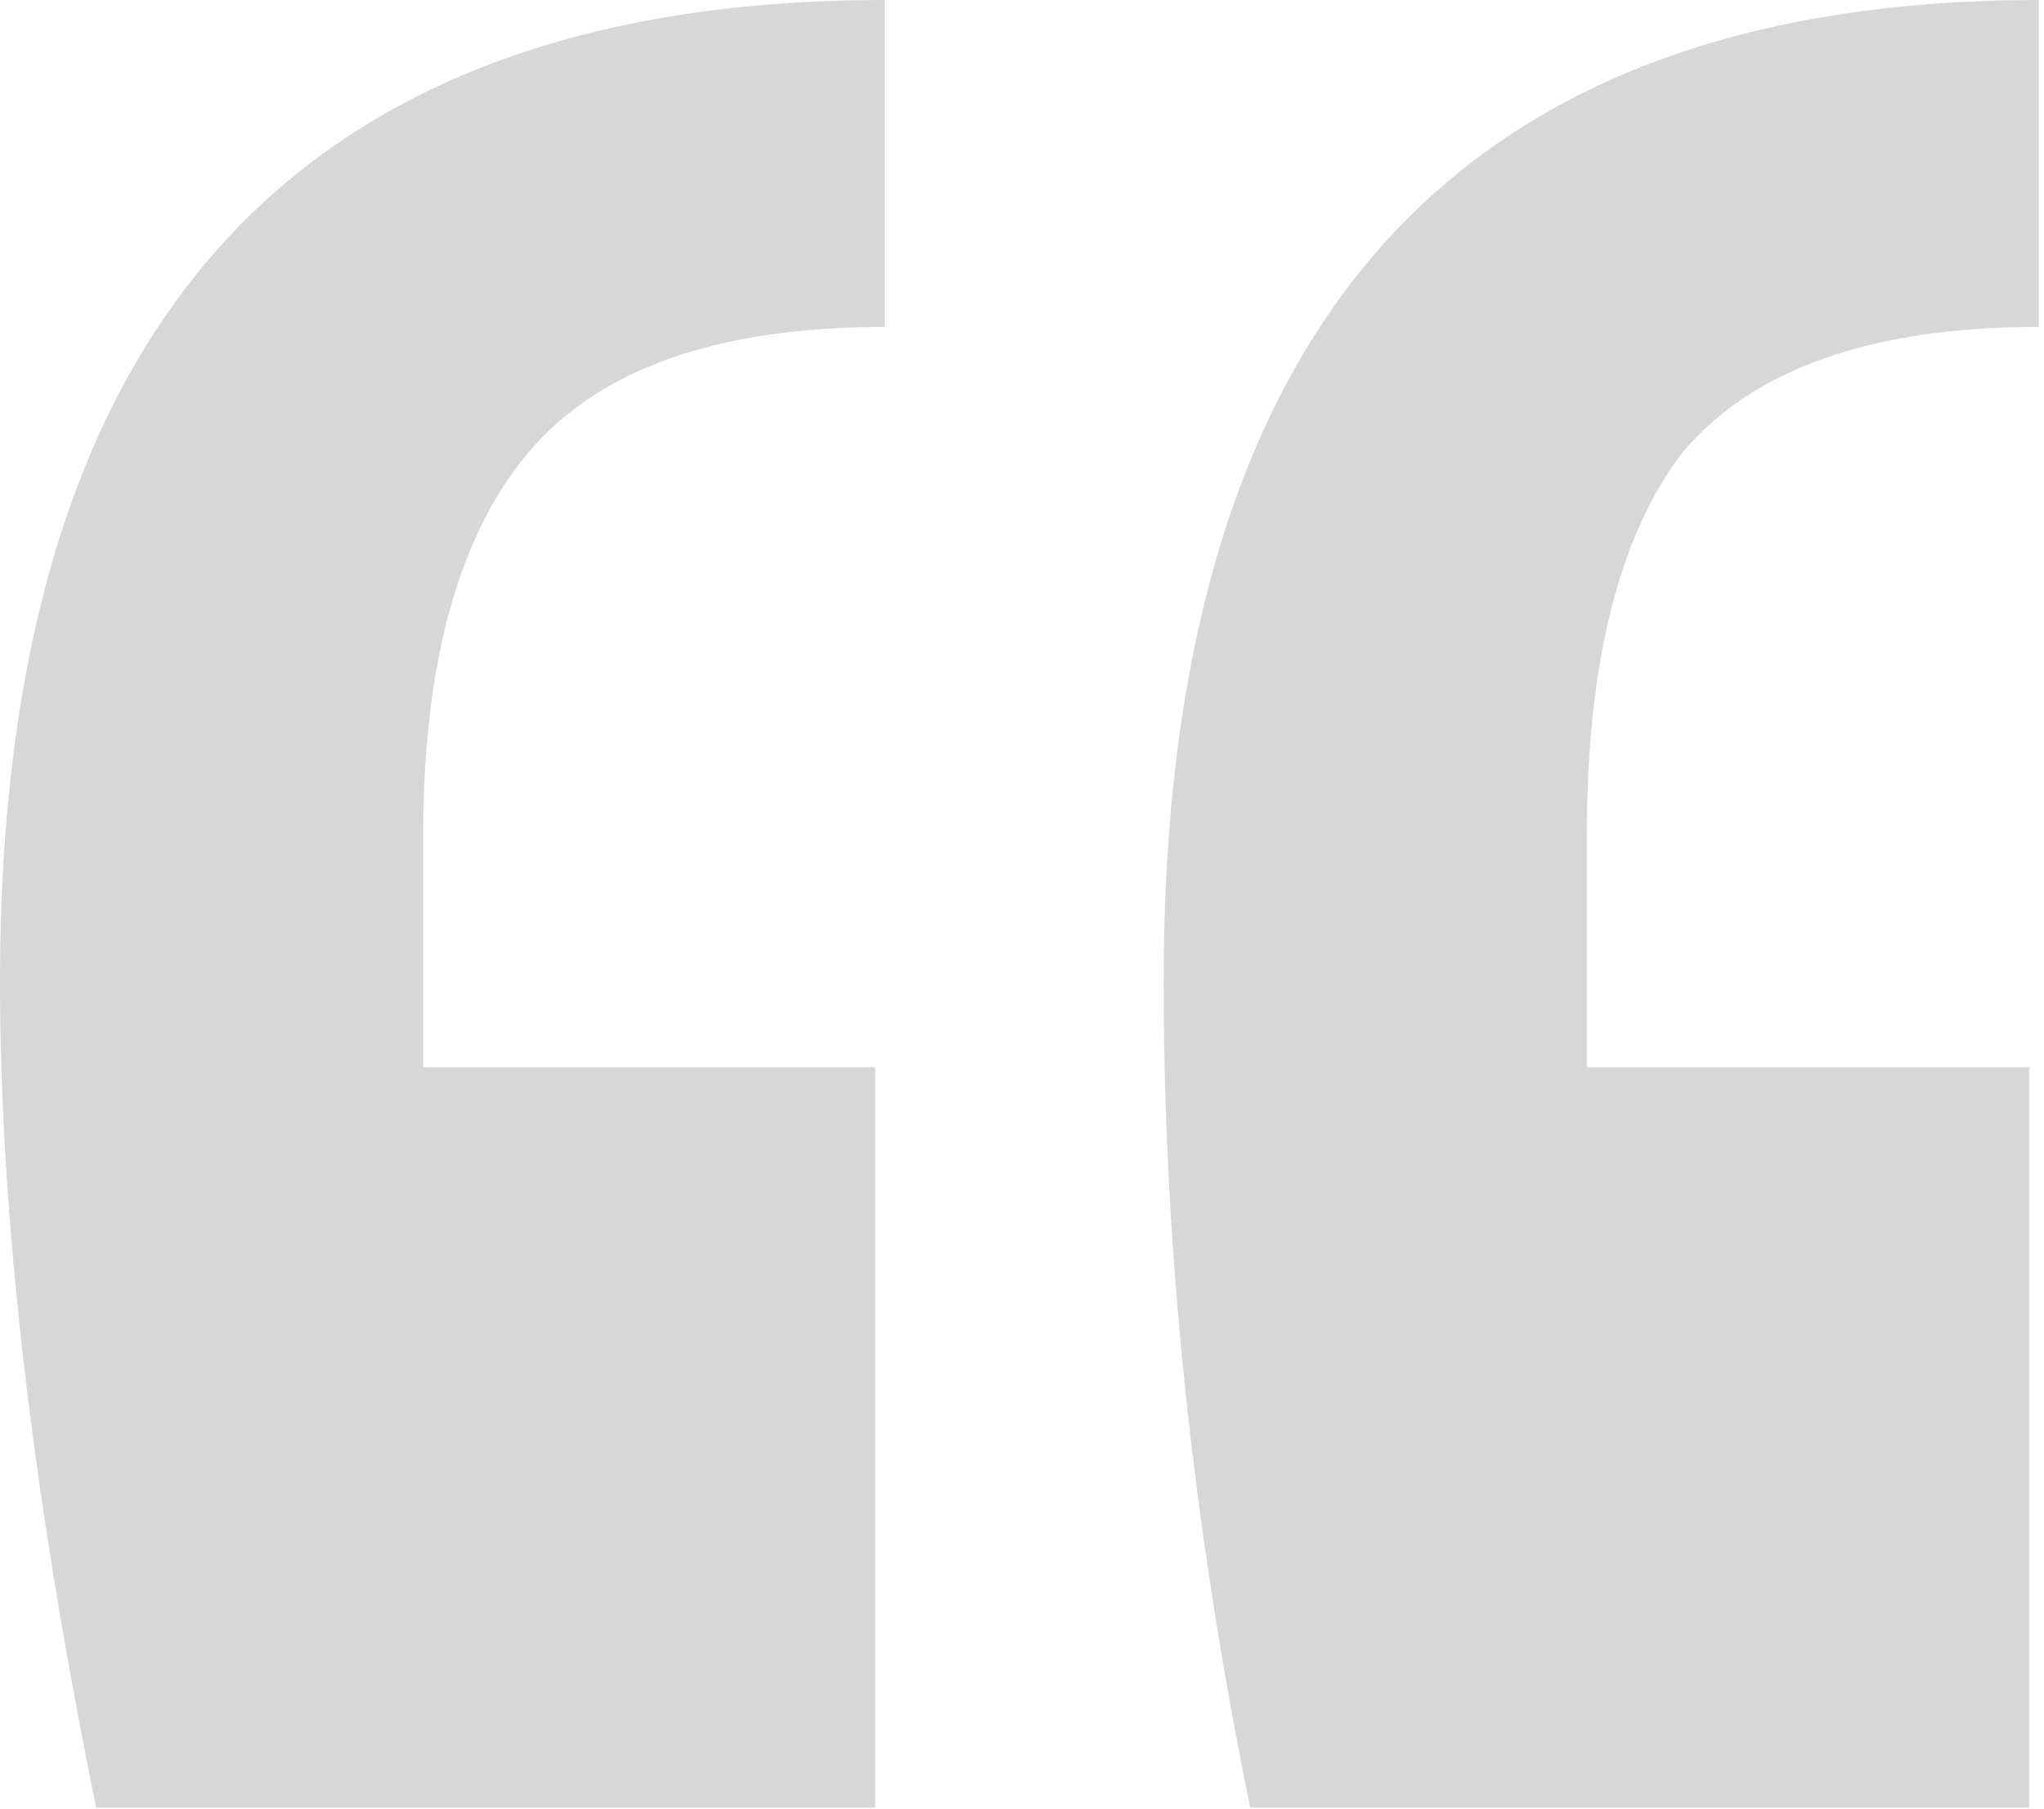 <svg width="122" height="108" viewBox="0 0 122 108" fill="none" xmlns="http://www.w3.org/2000/svg">
<path d="M5.74 107.912C1.913 89.161 0 72.707 0 58.548C0 19.516 17.603 0 52.808 0V19.516C42.859 19.516 35.779 22.003 31.57 26.978C27.361 31.953 25.256 39.606 25.256 49.938V63.714H52.234V107.912H5.74ZM74.62 107.912C71.176 91.075 69.454 74.62 69.454 58.548C69.454 19.516 86.865 0 121.688 0V19.516C111.739 19.516 104.659 22.003 100.45 26.978C96.623 31.953 94.71 39.606 94.71 49.938V63.714H121.114V107.912H74.62Z" fill="black" fill-opacity="0.16"/>
</svg>
